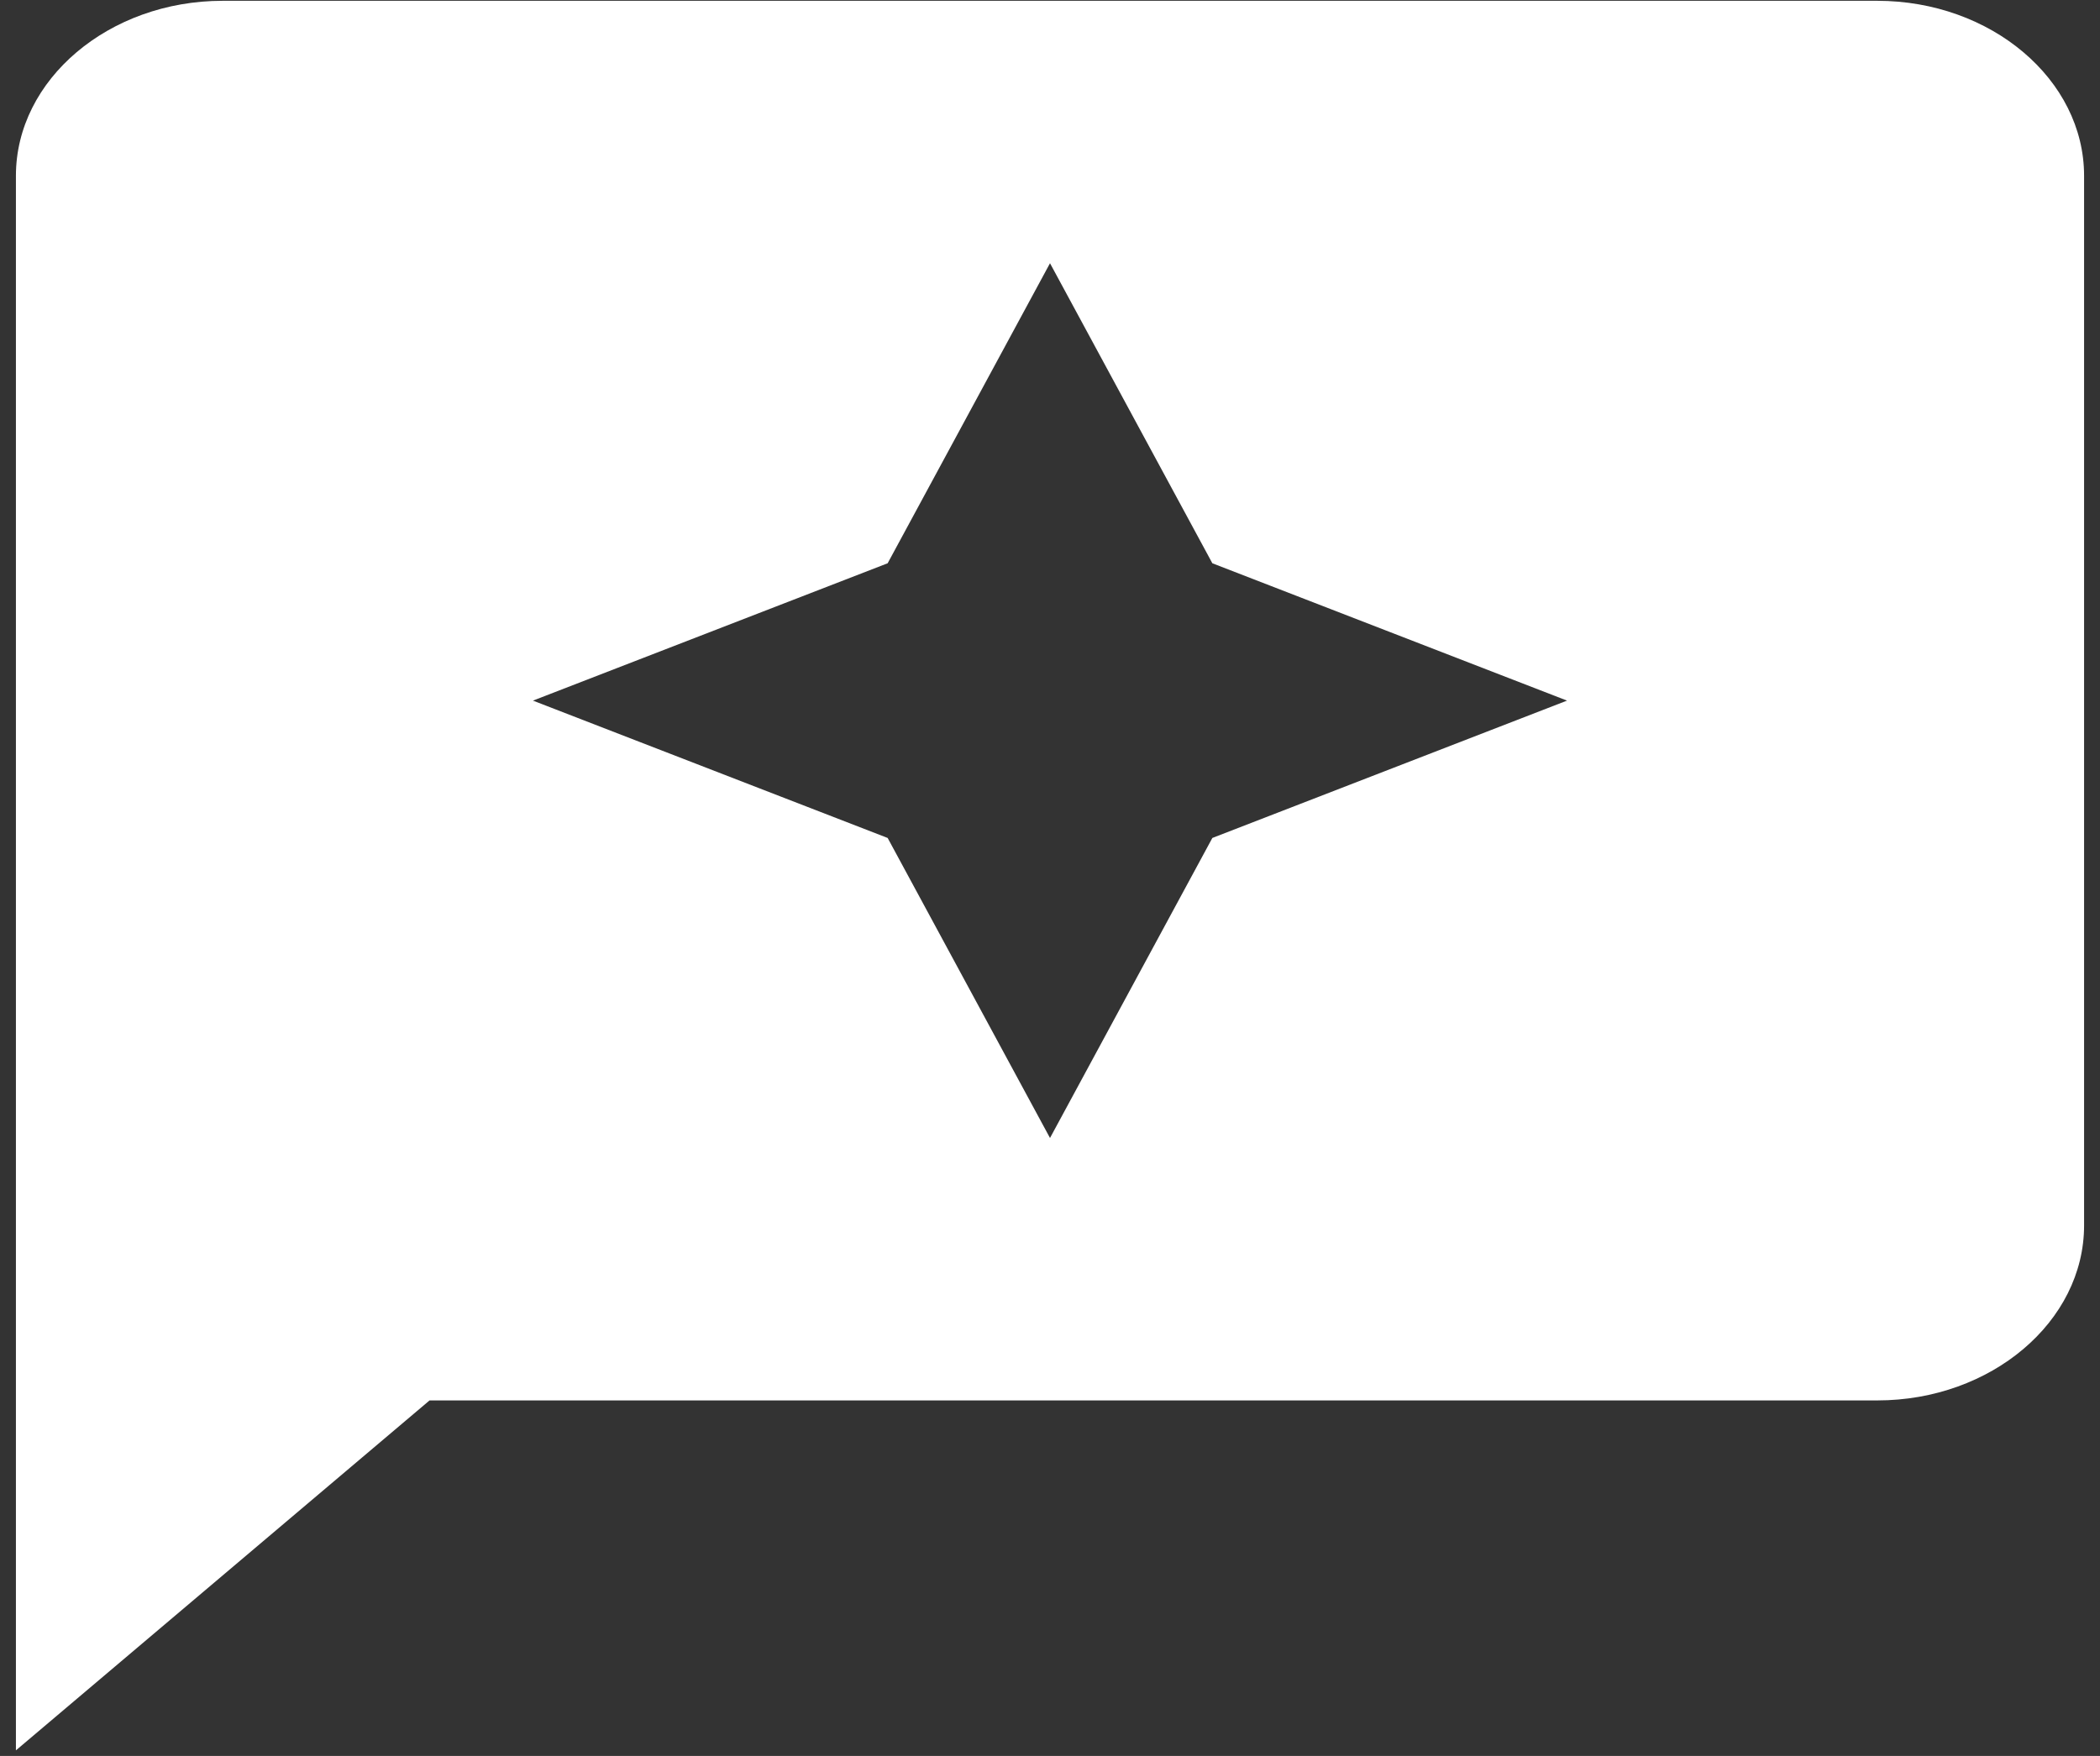<svg width="55" height="46" viewBox="0 0 55 46" fill="none" xmlns="http://www.w3.org/2000/svg">
<rect x="0" y="0" width="55" height="46" fill="#333333" stroke="none"/>
<path d="M49.166 0.021H5.833C2.854 0.021 0.417 2.083 0.417 4.604V45.854L11.25 36.687H49.166C52.146 36.687 54.583 34.625 54.583 32.104V4.604C54.583 2.083 52.146 0.021 49.166 0.021ZM31.752 21.952L27.5 29.812L23.248 21.952L13.958 18.354L23.248 14.756L27.5 6.896L31.752 14.756L41.041 18.354L31.752 21.952Z" fill="white"/>
</svg>
